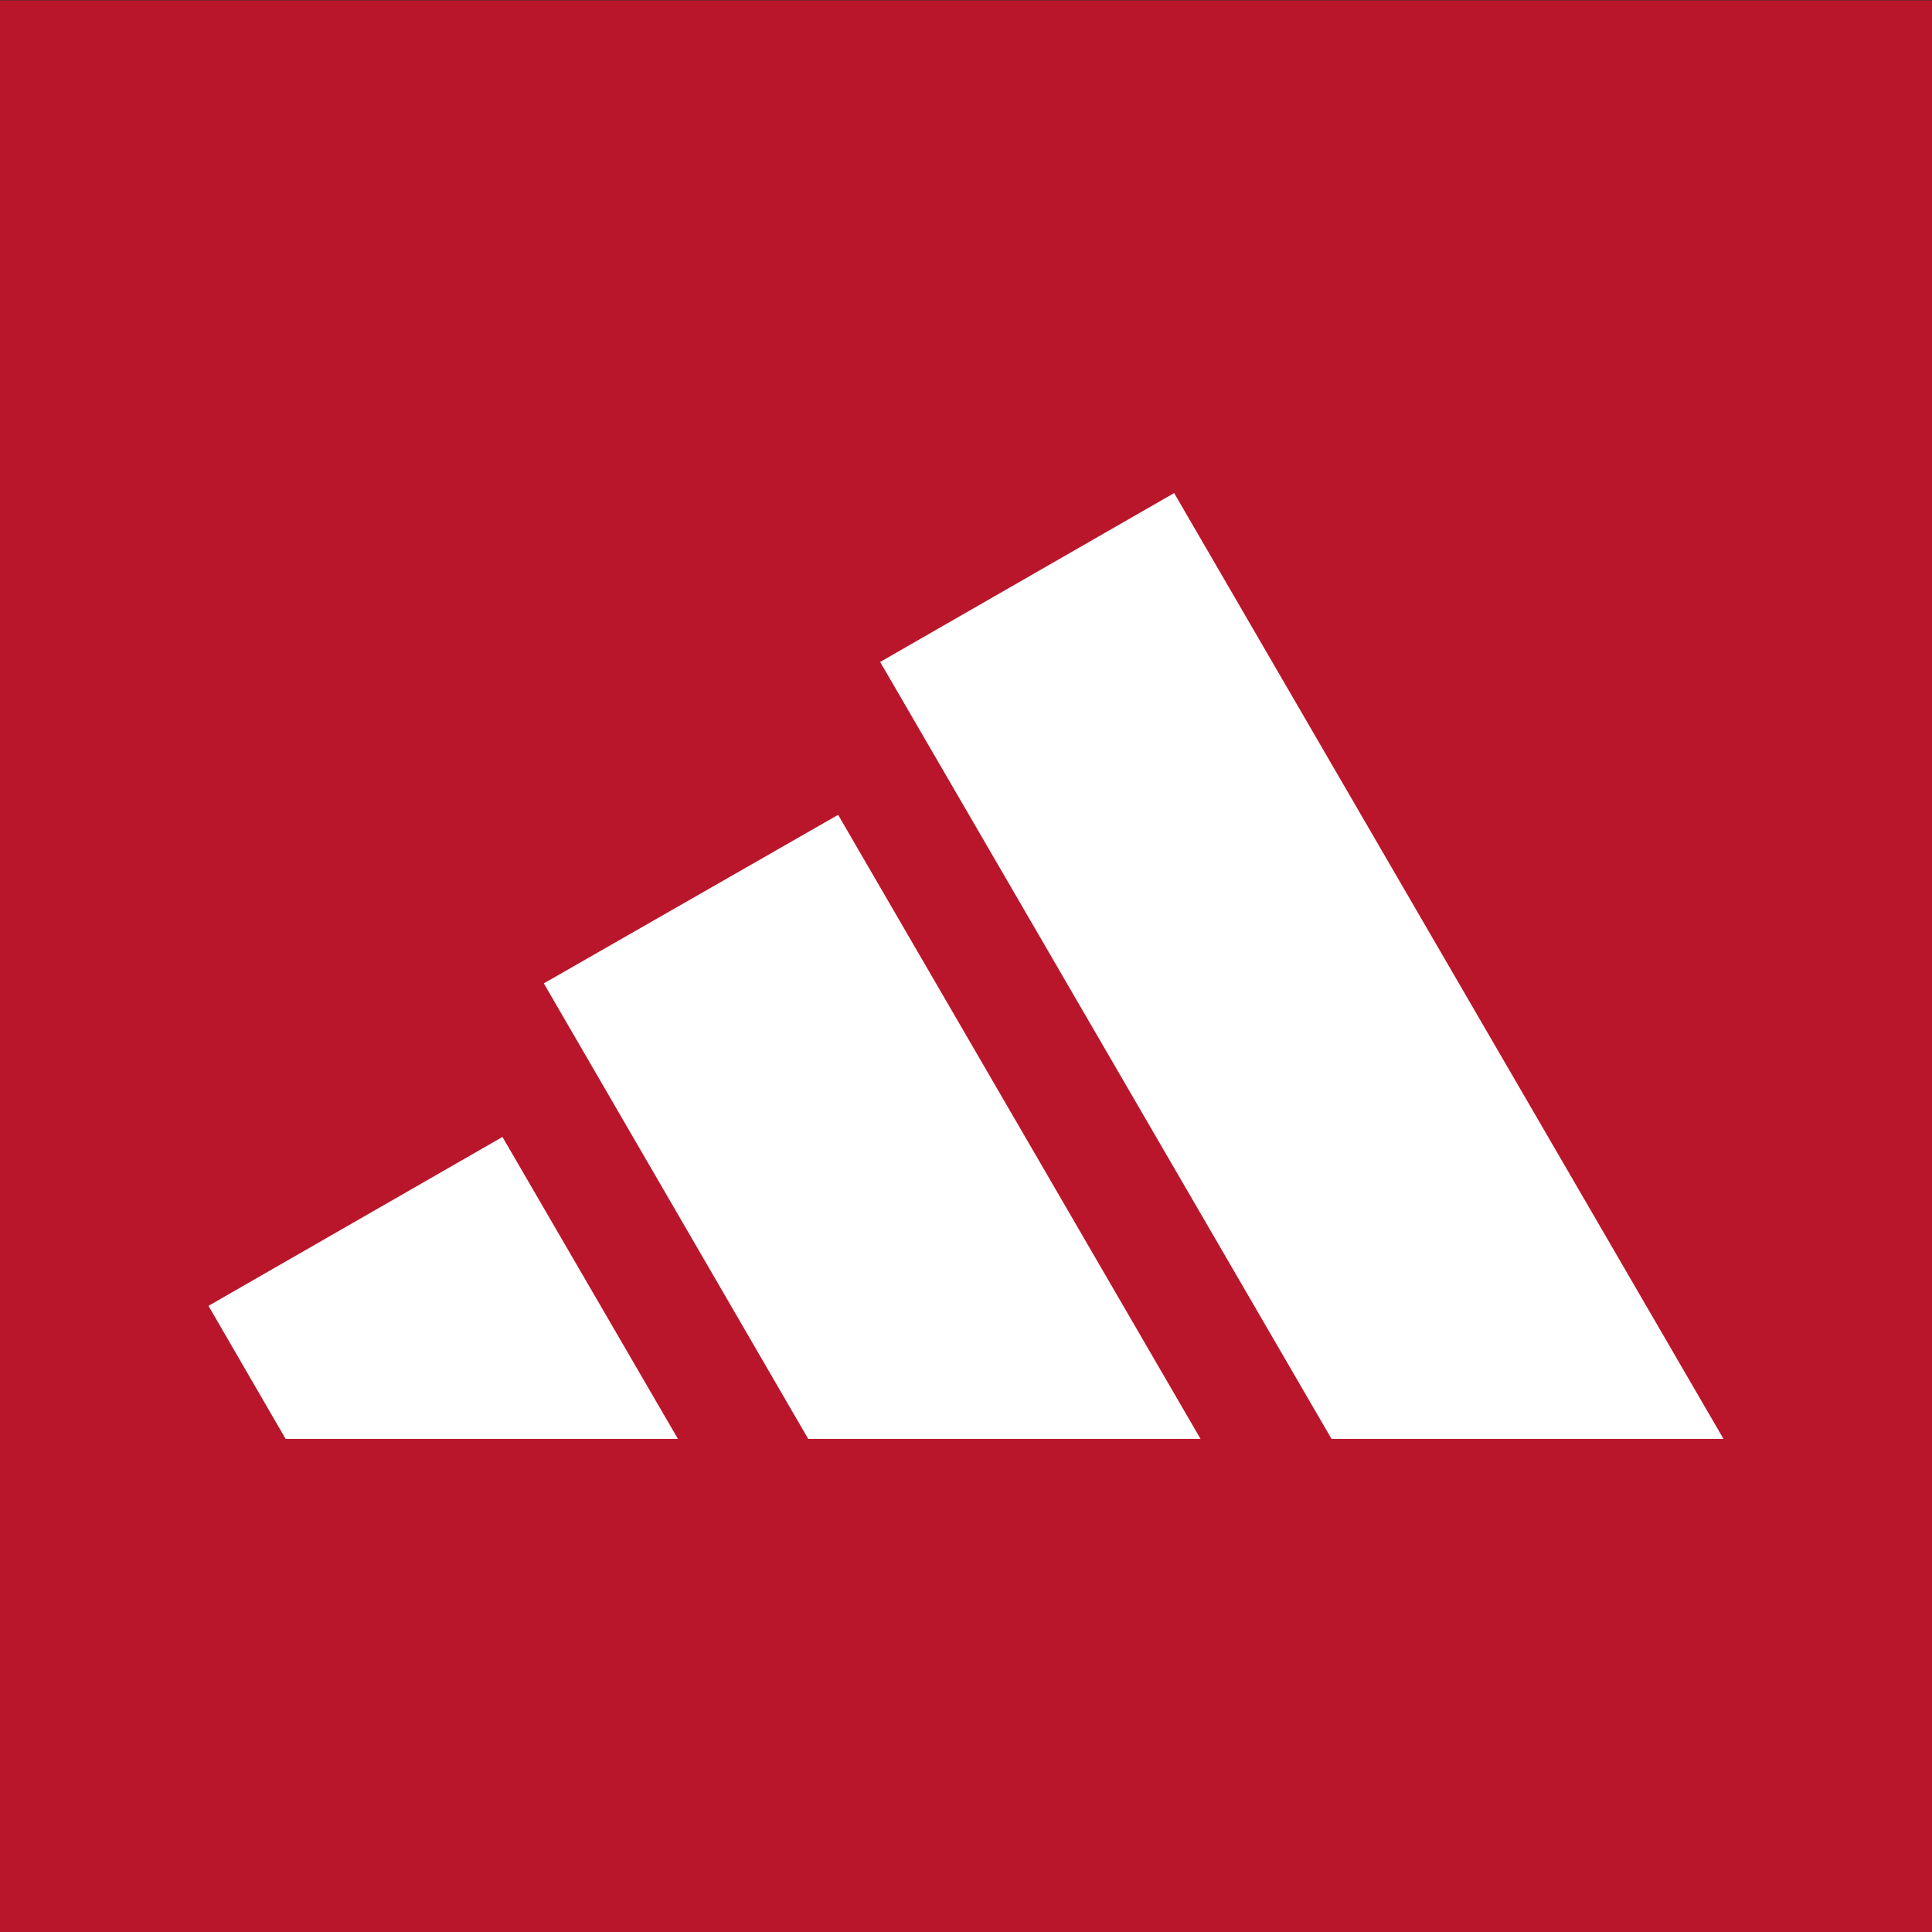 <?xml version="1.0" encoding="UTF-8"?>
<svg xmlns="http://www.w3.org/2000/svg" version="1.1" viewBox="0 0 556 556">
  <rect x="0" y="0" width="556" height="556" fill="#333333" stroke="none"/>
  <defs>
    <style>
      .cls-1 {
        fill: #ba162b;
      }

      .cls-1, .cls-2 {
        stroke-width: 0px;
      }

      .cls-2 {
        fill: #fff;
      }

      .cls-3 {
        display: none;
      }
    </style>
  </defs>
  <g id="Layer_3" data-name="Layer 3">
    <rect class="cls-1" x="0" y=".1" width="556" height="556"/>
  </g>
  <g id="BSN_Logo" data-name="BSN Logo" class="cls-3">
    <g>
      <polyline class="cls-2" points="310.3 92.9 164.7 366.7 406.9 293.9 351.4 259.1 207.2 341.4 331.6 205.4 310.3 92.9"/>
      <g>
        <path class="cls-2" d="M254.4,434.5l-5.7-3.4c-2.6-1.5-4.4-2.9-5.6-4.3-1.2-1.4-1.7-2.8-1.7-4.4s.8-3.2,2.4-4.3c1.6-1.1,3.6-1.7,6-1.7s5.4.7,7.9,2.2l4.2-5v-.3c-3.6-2.4-7.6-3.7-12-3.7s-8.3,1.3-11.1,3.8c-2.8,2.6-4.3,5.9-4.3,10s.8,5.2,2.3,7.3c1.5,2.1,4,4.2,7.6,6.4l5.7,3.5c4.6,2.9,6.9,5.9,6.9,9s-.8,3.6-2.3,4.9c-1.6,1.3-3.5,2-5.9,2-4,0-7.6-1.4-10.8-4.3l-4.3,5c3,2.4,10.1,5.9,15.2,5.9s8.1-1.3,10.9-3.9c2.8-2.6,4.2-6,4.2-10.2s-3.2-10.7-9.6-14.5"/>
        <path class="cls-2" d="M286.1,416.9h-7.7v16.3h8.2c3,0,5.4-.7,7-2.2,1.6-1.4,2.5-3.5,2.5-6.1,0-5.4-3.3-8-9.9-8M270.8,462.5v-52.3h16.6c5,0,9,1.4,11.9,4,3,2.7,4.5,6.3,4.5,10.8s-.8,5.7-2.3,8.1c-1.5,2.3-3.6,4-6.2,5.1-2.6,1.1-6.4,1.6-11.4,1.6h-5.5v22.6h-7.5Z"/>
        <path class="cls-2" d="M373.5,433.1h-2.8v-16.5h2.2c3.7,0,6.3.3,7.9.8,1.6.5,2.8,1.5,3.7,2.8.9,1.3,1.3,2.8,1.3,4.5s-.4,3.1-1.2,4.5c-.8,1.3-1.9,2.3-3.3,2.9-1.4.7-4,1-7.8,1M399.2,462.5l-12.5-25.8c1.9-1,3.4-2.4,4.5-4,1.5-2.2,2.3-4.8,2.3-7.9,0-4.5-1.6-8-4.7-10.6-3.1-2.6-7.3-3.9-12.6-3.9h-13.1v52.2h7.5v-22.7h1.6s5.4-.4,5.4-.4l1.8-.4,11.4,23.6h8.3Z"/>
        <path class="cls-2" d="M332.6,416.7c-5.5,0-10,1.9-13.5,5.6-3.5,3.7-5.3,8.5-5.3,14.3s1.8,10.3,5.3,14.1c3.5,3.7,8,5.6,13.3,5.6s9.8-1.9,13.4-5.7c3.6-3.8,5.4-8.6,5.4-14.2s-1.8-10.2-5.4-14c-3.6-3.8-8-5.7-13.2-5.7M332.3,409.6c7.4,0,13.6,2.5,18.5,7.7,4.9,5.1,7.4,11.5,7.4,19.2s-2.5,14.1-7.4,19.1c-5,5-11.2,7.6-18.8,7.6s-13.2-2.5-18-7.6c-4.8-5-7.2-11.4-7.2-19s2.4-14.2,7.3-19.4c4.8-5.1,11-7.7,18.4-7.7"/>
        <polyline class="cls-2" points="401.9 410.2 396.6 416.5 396.6 416.9 414.5 416.9 414.5 462.5 422 462.5 422 416.9 440.2 416.9 440.2 410.2 401.9 410.2"/>
        <path class="cls-2" d="M99.7,446.8c0-4.4-3.2-6.7-9.6-6.7h-6.4v13.3h6.4c6.4,0,9.6-2.2,9.6-6.6M97.2,425.2c0-2.5-.8-4.2-2.5-5-1.6-.8-4.2-1.2-7.7-1.2h-3.3v20.4l5.1-8c3.6,0,4.4-.4,6-1.2,1.6-.8,2.4-2.5,2.4-5M115.4,447.4c0,4.5-1.5,8-4.6,10.7-3,2.7-7.3,4-12.8,4h-27.9v-51.8h23c3.2,0,6.1.3,8.5.9,2.4.6,4.3,1.5,5.8,2.6,1.5,1.1,2.6,2.4,3.3,3.8.7,1.5,1.1,3.1,1.1,4.8s-.4,3.6-1.1,5.2c-.7,1.6-1.7,2.9-2.8,4-1.1,1-2.2,1.8-3.3,2.2,3.5,1.4,6.2,3.2,8.1,5.3,1.9,2.1,2.8,4.9,2.8,8.3"/>
        <path class="cls-2" d="M152.7,434.6c-2.4-1.5-5.6-3.2-9.6-5.1-2.2-1.1-3.8-2-4.7-2.7-.9-.7-1.3-1.6-1.3-2.7s.4-2,1.3-2.8c.9-.7,2.3-1.1,4.2-1.1,3,0,5.7.6,8.4,1.8.1,0,.2.1.3.2l6.8-7.9v-.3c-.6-.4-1.7-1-3.3-1.6-1.6-.7-3.6-1.3-6.1-1.9-2.5-.6-5.1-.8-8-.8s-7.5.7-10.3,2c-2.8,1.3-4.9,3.1-6.3,5.4-1.4,2.2-2.1,4.8-2.1,7.6s.7,5.4,2,7.5c1.4,2.1,3.1,3.9,5.2,5.3,2.1,1.4,4.6,2.7,7.5,3.9,2.6,1,4.5,2,5.9,3,1.4,1,2,2.1,2,3.5s-.4,1.6-1.2,2.5c-.8.9-2.5,1.3-5.2,1.3s-5.6-.5-8.1-1.6c-1.4-.6-2.8-1.3-4.2-2l-6.5,7.6c3.5,2.7,8.5,5.2,11.1,5.8,2.6.6,4.6,1,6.2,1.1,1.6.1,2.9.2,3.9.2,3.8,0,7.2-.6,10.2-1.9,3-1.3,5.3-3.1,6.9-5.4,1.7-2.4,2.5-5.2,2.5-8.4s-.7-5.3-2-7.3c-1.4-2-3.2-3.7-5.6-5.2"/>
        <polyline class="cls-2" points="218.2 462.1 216.8 462.1 183 433.3 183 462.1 167.6 462.1 167.6 410.3 169 410.3 202.6 439 202.6 410.3 218.2 410.3 218.2 462.1"/>
        <path class="cls-2" d="M462.7,434.5l-5.7-3.4c-2.6-1.5-4.4-2.9-5.6-4.3-1.2-1.4-1.7-2.8-1.7-4.4s.8-3.2,2.4-4.3c1.6-1.1,3.6-1.7,6-1.7s5.4.7,7.9,2.2l4.2-5v-.3c-3.6-2.4-7.6-3.7-12-3.7s-8.3,1.3-11.1,3.8c-2.9,2.6-4.3,5.9-4.3,10s.7,5.2,2.3,7.3c1.5,2.1,4,4.2,7.6,6.4l5.7,3.5c4.6,2.9,6.9,5.9,6.9,9s-.8,3.6-2.3,4.9c-1.6,1.3-3.5,2-5.9,2-4.1,0-7.8-1.5-11.1-4.5l-4.2,4.9v.2c2.9,2.4,10.2,6,15.3,6s8.1-1.3,10.9-3.9c2.8-2.6,4.2-6,4.2-10.2s-3.2-10.7-9.6-14.5"/>
        <path class="cls-2" d="M485.9,415c0,3.1-2.4,5.5-5.5,5.5s-5.6-2.4-5.6-5.5,2.5-5.4,5.6-5.4,5.5,2.4,5.5,5.4ZM476.2,415c0,2.4,1.8,4.3,4.2,4.3s4.1-1.9,4.1-4.3-1.7-4.3-4.1-4.3-4.2,1.9-4.2,4.3ZM479.5,417.8h-1.3v-5.4c.5,0,1.2-.2,2.1-.2s1.5.2,1.9.4c.3.2.5.7.5,1.2s-.5,1.1-1.1,1.3h0c.5.3.8.7,1,1.4.2.8.3,1.2.4,1.3h-1.3c-.2-.2-.3-.7-.4-1.3,0-.6-.4-.9-1.1-.9h-.6v2.2ZM479.6,414.8h.6c.7,0,1.3-.2,1.3-.8s-.4-.8-1.2-.8-.6,0-.7,0v1.5Z"/>
      </g>
    </g>
  </g>
  <g id="Nike_Logo" data-name="Nike Logo" class="cls-3">
    <path class="cls-2" d="M496,200.8l-318.7,137.2c-34.3,14.8-88.2,31.8-111-4.2-12.7-20-4.9-51.2,13.4-79.9,11.7-18.3,26.7-35.1,41.8-51.9-8.5,13.7-31.7,59.5-.5,82,12.2,8.7,33.4,9.5,59.8,2.3l315.2-85.6Z"/>
  </g>
  <g id="Under_Armour_Logo" data-name="Under Armour Logo" class="cls-3">
    <g>
      <g>
        <path class="cls-2" d="M437.1,177.1s-9.7-7.5-41.1-19c-27.6-10.1-48.6-12.5-48.6-12.5v60.1c0,25.4-28.6,52.4-77.7,52.4h-.7s0,0,0,0h-.7c-49.1,0-77.8-27-77.8-52.4v-60.1c0,0-20.9,2.3-48.5,12.5-31.4,11.5-41.1,19-41.1,19,2.3,48.2,77.3,88,168,88h0c90.8,0,165.7-39.8,168-88Z"/>
        <path class="cls-2" d="M437.1,312.1s-9.7,7.5-41.1,19c-27.6,10.1-48.6,12.5-48.6,12.5v-60.1c0-25.4-28.6-52.4-77.7-52.4h-.7s0,0,0,0h-.7c-49.1,0-77.8,27-77.8,52.4v60.1c0,0-20.9-2.3-48.5-12.5-31.4-11.5-41.1-19-41.1-19,2.3-48.2,77.3-88,168-88h0c90.8,0,165.7,39.8,168,88Z"/>
      </g>
      <path class="cls-2" d="M52.8,410.2c-10.6,0-10.7-8-10.7-11.2v-14.7c0-.9,0-2.1,1.8-2.1h5.5c1.8,0,1.7,1.3,1.7,2.1v14.7c0,1,.2,3.8,4,3.8h9.2c3.8,0,4-2.8,4-3.8v-14.7c0-.8-.1-2.1,1.7-2.1h5.5c2,0,1.8,1.3,1.8,2.1v14.7c0,3.1-.2,11.2-10.8,11.2h-13.6Z"/>
      <path class="cls-2" d="M103.4,408.5c-3.7-5-9-11.3-14.5-18v17.8c0,.8.2,2-1.7,2h-5.1c-1.8,0-1.6-1.2-1.6-2v-23.9c0-.8,0-2.1,1.6-2.1h9.9c2.8,0,6.8,5.6,9.4,9.4,2,2.8,5.8,7.1,8.3,10.3v-17.6c0-.8-.1-2.1,1.7-2.1h5.5c1.8,0,1.7,1.3,1.7,2.1v25.8h-10.2c-2.2,0-3.1.1-5.1-1.8Z"/>
      <path class="cls-2" d="M122.1,410.2v-27.8h24.6c1.5,0,11.6-.2,11.6,10.4s1.2,17.4-11.4,17.4h-13.3l-2.9-5.8v5.8h-8.7ZM145.4,402.9c4.5,0,4.1-4.3,4.1-6.2,0-6.6-1.8-6.8-4.8-6.8h-14v13.1h14.7Z"/>
      <path class="cls-2" d="M167.9,382.6h22.7c1.9,0,1.7,1.3,1.7,3.6s.3,3.4-1.7,3.4h-17.9c-.5,0-2.1-.3-2.1,1.4s-.3,2.4,1.5,2.4h15.8s2.3,4.4,2.5,5.1c.4.7.3,1.3-1.1,1.3h-16.4l-2.5-4.9v7.3c0,1.7,1.5,1.4,2,1.4h18.6c1.8,0,1.7,1.3,1.7,3.4s.1,3.5-1.7,3.5h-23.6c-2,0-5.8-.6-5.8-6.7v-15.4c0-1.6.8-5.7,6.3-5.7Z"/>
      <path class="cls-2" d="M198.3,382.4h24.8c3.3,0,8.2,0,8.2,8.9s-1.3,6.2-3.9,8c4.5.8,3.9,6.5,3.9,9.5s-.6,1.5-1,1.5h-7.3c-1.5,0-1.1-2.4-1.1-3.7,0-3.4-1.9-3.3-2.7-3.3h-10.7c-1-1.8-3-5.8-3-5.8v11.6c0,1-1,1.1-1.4,1.1h-7.3c.4,0-.7,0-.7-.9v-24.5c0-1.7,1.2-2.4,2.3-2.4ZM218.1,389.8h-11c-1.8,0-1.8.6-1.8,1.2v5h11.4c5.5,0,5.5-1.4,5.5-2.8,0-2.9-.2-3.4-4.1-3.4Z"/>
      <path class="cls-2" d="M274,382.6c1.8,0,3.6.8,5.5,4.5,1.3,2.7,10.3,18.9,12.2,22.3v.9h-9.4l-2.7-4.9h-11.4s-1.9-4.4-2.5-5.6c-.7,1.1-4.5,8.3-5.8,10.5h-9.4v-.6c1.9-3.6,15-27.2,15-27.2h8.4ZM271.1,390.3c-.4.7-4.3,7.7-4.6,8.3-.2.3,0,.4.4.4h8.5c.5,0,.6-.1.4-.4-.3-.6-4-7.6-4.4-8.4-.1-.2-.4-.2-.4,0Z"/>
      <path class="cls-2" d="M297.7,382.4h24.8c3.3,0,8.2,0,8.2,8.9s-1.3,6.2-3.9,8c4.5.8,3.9,6.5,3.9,9.5s-.6,1.5-1,1.5h-7.3c-1.5,0-1.1-2.4-1.1-3.7,0-3.4-1.9-3.3-2.7-3.3h-10.7c-1-1.8-3-5.8-3-5.8v11.6c0,1-1,1.1-1.4,1.1h-7.3c.4,0-.7,0-.7-.9v-24.5c0-1.7,1.2-2.4,2.3-2.4ZM317.4,389.8h-11c-1.8,0-1.8.6-1.8,1.2v5h11.4c5.5,0,5.5-1.4,5.5-2.8,0-2.9-.2-3.4-4.1-3.4Z"/>
      <path class="cls-2" d="M352.3,410.2c-1.8-3.5-7-13-10.4-19.3v17.4c0,.8.1,2-1.7,2h-5c-1.9,0-1.7-1.2-1.7-2v-23.9c0-.8-.1-2,1.7-2h8.7c1.3,0,3.1-.3,5.2,3.8,1.6,3.3,4.8,10.2,7.1,13.8,2.3-3.7,5.7-10.5,7.2-13.8,2-4.1,3.8-3.8,5.3-3.8h8.6c1.8,0,1.6,1.2,1.6,2v23.9c0,.8.3,2-1.6,2h-5.1c-1.8,0-1.7-1.2-1.7-2v-17.4c-3.5,6.3-8.6,15.8-10.5,19.3h-7.7Z"/>
      <path class="cls-2" d="M390.1,410.3c-8.2,0-7.9-8.8-7.9-14.5s-.6-13.4,9.7-13.5h18.3c10.3,0,9.7,8.3,9.7,13.5s.4,14.5-7.9,14.5h-21.9ZM406.6,403.2c4.2,0,4-4.3,4-7.2s.6-6.6-4.8-6.6h-9.2c-5.4,0-4.8,4.1-4.8,6.6s-.3,7.2,3.9,7.2h10.9Z"/>
      <path class="cls-2" d="M433.6,410.2c-10.6,0-10.7-8-10.7-11.2v-14.7c0-.9,0-2.1,1.8-2.1h5.5c1.8,0,1.7,1.3,1.7,2.1v14.7c0,1,.2,3.8,4,3.8h9.2c3.8,0,4-2.8,4-3.8v-14.7c0-.8-.1-2.1,1.7-2.1h5.5c2,0,1.8,1.3,1.8,2.1v14.7c0,3.1-.2,11.2-10.8,11.2h-13.6Z"/>
      <path class="cls-2" d="M463.8,382.4h24.8c3.3,0,8.2,0,8.2,8.9s-1.3,6.2-3.9,8c4.5.8,3.9,6.5,3.9,9.5s-.6,1.5-1,1.5h-7.3c-1.5,0-1.1-2.4-1.1-3.7,0-3.4-1.9-3.3-2.7-3.3h-10.7c-1-1.8-3-5.8-3-5.8v11.6c0,1-1,1.1-1.4,1.1h-7.3c.4,0-.7,0-.7-.9v-24.5c0-1.7,1.2-2.4,2.3-2.4ZM483.6,389.8h-11c-1.8,0-1.8.6-1.8,1.2v5h11.4c5.5,0,5.5-1.4,5.5-2.8,0-2.9-.2-3.4-4.1-3.4Z"/>
      <path class="cls-2" d="M503.7,382.3c0-2.8,2.5-5.1,5.1-5.1s5.2,2.2,5.2,5.1-2.3,5.2-5.3,5.2-5-2.4-5-5.2ZM508.8,386.3c2.3,0,3.9-1.7,3.9-4s-1.7-3.8-4-3.8-3.9,1.8-3.9,3.8,1.8,4,4,4ZM506.8,384.8v-4.4c0-.7,0-.8.7-.8h2.2c1.1,0,1.6.9,1.6,1.7s-.4,1.6-1.3,1.6c.3.5.7,1.3,1,1.8.4.7-.7.9-.9.7-.7-.9-1.1-1.8-1.5-2.4h-.8v2c0,.5-.5.6-.7.6-.4,0-.4-.4-.4-.7ZM507.9,381.7h1.4c.7,0,.9-.2.9-.5h0c0-.5-.1-.7-.9-.7h-1.4v1.3Z"/>
      <path class="cls-2" d="M441.2,302.8c0-2.8,2.5-5.1,5.1-5.1s5.1,2.2,5.1,5.1-2.3,5.2-5.3,5.2-5-2.4-5-5.2ZM446.3,306.8c2.3,0,3.9-1.7,3.9-4s-1.7-3.8-4-3.8-3.9,1.8-3.9,3.8,1.8,4,4,4ZM444.3,305.2v-4.4c0-.7,0-.8.7-.8h2.2c1.1,0,1.6.9,1.6,1.7s-.4,1.6-1.3,1.6c.3.5.7,1.3,1,1.8.4.7-.7.9-.9.7-.7-.9-1.1-1.8-1.5-2.4h-.8v2c0,.5-.5.6-.7.6-.4,0-.4-.4-.4-.7ZM445.3,302.2h1.4c.7,0,.9-.2.9-.5h0c0-.5-.1-.7-.9-.7h-1.4v1.3Z"/>
    </g>
  </g>
  <g id="Puma_Logo" data-name="Puma Logo" class="cls-3">
    <path id="PUMA_Logo_Archive-No1_with-Registration" class="cls-2" d="M163.3,432.7c2.4-.1,4.4-2,4.4-4.4v-78.3h25.9v86.3c0,4.2-3.4,7.7-7.7,7.7h-45.2c-4.2,0-7.6-3.4-7.6-7.7v-86.3h25.8v78.3c0,2.4,2,4.3,4.3,4.4M115.9,420.4c4.7,0,8.4-3.8,8.4-8.5v-53.5c0-4.7-3.6-8.4-8.3-8.4h-52.1v94h25.8v-23.6h26.1M98.6,404.3c0,2.6-2.1,4.5-4.4,4.5h-4.4v-47.6h4.4c2.3,0,4.4,1.8,4.4,4.4v38.7ZM340.5,444h25.8v-85.5c0-4.7-3.8-8.4-8.4-8.4h-43.5c-4.6,0-8.4,3.7-8.4,8.4v85.5h25.8v-23.6h8.8v23.6M331.7,408.8v-43.2c0-2.4,2-4.3,4.4-4.3s4.3,1.9,4.4,4.3v43.3h-8.8ZM249.7,350h-39c-4.6,0-8.4,3.7-8.4,8.4v85.5h25.8v-78.5c0-2.4,2-4.3,4.4-4.3s4.4,1.9,4.4,4.3v78.5h25.7v-78.5c0-2.4,2-4.3,4.4-4.3s4.3,1.9,4.4,4.3v78.5h25.8v-85.5c0-4.7-3.7-8.4-8.4-8.4h-39.1ZM489.4,116.3c-7-8.9-19.1-1.8-24.4,1.3-37.9,22.6-43.6,62.3-56.7,85.1-10.4,18.3-27.5,31.7-42.8,32.8-11.4.8-23.7-1.4-36-6.8-30-13.1-46.2-30.1-50.1-33.1-8.1-6.1-70.3-67.3-120.8-69.8,0,0-6.2-12.6-7.8-12.8-3.7-.4-7.5,7.5-10.2,8.4-2.5.9-6.9-8.6-9.4-8.2-2.5.4-5,9.9-10,14.7-3.6,3.6-8.1,3.3-10.6,7.7-.9,1.7-.6,4.5-1.6,7.1-2.1,5.4-9.1,5.9-9.2,11.7,0,6.3,5.9,7.6,11.1,12,4.1,3.6,4.4,6.1,9.2,7.8,4.3,1.4,10.5-3.1,16.1-1.5,4.6,1.4,8.9,2.4,9.9,7.1.9,4.3,0,11-5.6,10.2-1.9-.2-9.9-2.9-19.9-1.8-12,1.3-25.8,5.2-27.1,18.7-.7,7.5,8.5,16.2,17.5,14.5,6.2-1.2,3.3-8.5,6.7-12,4.4-4.5,29.4,15.9,52.6,15.9s17.1-2.5,24.4-10.1c.6-.5,1.5-1.7,2.6-1.8.9.1,2.7,1.1,3.2,1.5,18.8,15,33,45.3,101.8,45.6,9.6.1,20.7,4.6,29.8,13,8,7.3,12.7,18.9,17.2,30.6,7,17.7,19.3,34.7,38,53.7,1,1.1,16.5,13.1,17.6,14,.2.2,1.4,2.8.9,4.3-.3,11.5-2,44.8,22.7,46.2,6.1.3,4.5-3.9,4.5-6.9,0-5.7-1.1-11.5,1.9-17.5,4.2-8-8.7-11.9-8.4-29.4.3-13.1-10.7-10.9-16.3-21-3.2-5.8-6.1-8.9-5.8-15.9,1.2-39.9-8.6-66.2-13.3-72.6-3.8-4.9-7.1-6.8-3.5-9,20.6-13.7,25.3-26.4,25.3-26.4,11-25.8,20.9-49.3,34.5-59.8,2.8-2,9.8-7.4,14.1-9.4,12.7-6.1,19.5-9.7,23.1-13.2,5.9-5.6,10.5-17.6,4.9-24.8ZM378.7,430.7c-3.6,0-6.6,3-6.6,6.6s3,6.7,6.7,6.7,6.6-3,6.6-6.7-2.9-6.6-6.7-6.6ZM378.8,443.1c-3.1,0-5.6-2.5-5.6-5.7s2.5-5.7,5.5-5.7h0c3.1,0,5.6,2.6,5.6,5.7s-2.5,5.7-5.6,5.7ZM379.6,437.9c.9-.3,1.6-1.1,1.6-2.1,0-1.5-1.1-2.2-3.2-2.2h-1.6v7.6h1.5v-3l2.3,3h1.8l-2.5-3.2h0ZM378.2,436.9h-.3v-2.1h.3c1,0,1.6.3,1.6,1s-.5,1.1-1.6,1.1Z"/>
  </g>
  <g id="Lululemon_Logo" data-name="Lululemon Logo" class="cls-3">
    <path class="cls-2" d="M278,105c-95.5,0-173,77.5-173,173s77.5,173,173,173,173-77.5,173-173-77.5-173-173-173ZM345.6,389.5c-31.4,0-56.9-25.6-56.9-57.1s4.1-21.2,7.9-31.5c2.7-7.3,5.5-14.6,8.2-22,6.4-17.3,12.5-35,15.3-53.3,2.2-14.5,2-32.1-9-43.2-8.4-8.5-21.4-10.4-33.1-10.5-11.7,0-24.7,2-33.1,10.5-11,11.1-11.3,28.8-9,43.2,2.8,18.3,8.9,36,15.3,53.3,2.7,7.3,5.4,14.6,8.2,22,3.8,10.3,7.9,20.3,7.9,31.5,0,31.5-25.5,57.1-56.9,57.1s-44.4-14.9-52.8-35.9c6.6,6.1,15.4,9.8,25.1,9.8s22.2-5.3,29.3-14.2c8-10.1,9.7-23.9,6.3-36.2-3.7-13.4-11.8-24.3-18.3-36.7-21.1-36-20.2-63-20.2-63,0-1.7,0-3.3.2-5,.1-2.2.4-4.4.7-6.6.3-2.1.8-4.1,1.3-6.1.5-1.9,1.1-3.8,1.9-5.7.7-1.8,1.5-3.5,2.4-5.2.9-1.6,1.8-3.2,2.9-4.8,1.1-1.5,2.2-3,3.4-4.4,1.2-1.4,2.5-2.7,3.9-3.9,1.4-1.3,2.8-2.4,4.3-3.5,1.5-1.1,3.1-2.2,4.8-3.2,1.7-1,3.4-1.9,5.2-2.8,1.8-.9,3.7-1.7,5.6-2.5,2-.8,3.9-1.5,5.9-2.1,2.1-.7,4.2-1.3,6.3-1.8,2.2-.6,4.4-1.1,6.6-1.5,2.3-.5,4.6-.9,6.9-1.2,2.4-.4,4.8-.7,7.2-1,2.5-.3,5-.5,7.5-.7,2.6-.2,5.2-.4,7.7-.5,2.7-.1,5.3-.2,8-.3,3.2,0,6.3,0,9.5,0,2.7,0,5.3.1,8,.2,2.6.1,5.2.2,7.8.4,2.5.2,5,.4,7.5.7,2.4.3,4.9.5,7.3.9,2.3.3,4.7.7,7,1.2,2.2.4,4.5.9,6.7,1.4,2.1.5,4.3,1.1,6.4,1.7,2,.6,4,1.3,6,2,1.9.7,3.8,1.5,5.7,2.4,1.8.8,3.6,1.7,5.3,2.7,1.7.9,3.3,2,4.9,3.1,1.5,1.1,3,2.2,4.4,3.4,1.4,1.2,2.7,2.5,4,3.8,1.3,1.3,2.4,2.8,3.5,4.2,1.1,1.5,2.1,3,3,4.7.9,1.6,1.8,3.3,2.5,5.1.8,1.8,1.4,3.7,2,5.5.6,2,1.1,4,1.5,6,.4,2.1.7,4.3.9,6.5.2,2.3.2,4.6.3,6.9,0,0,.9,27-20.2,63-6.5,12.5-14.6,23.3-18.3,36.7-3.4,12.3-1.7,26,6.3,36.2,7,8.9,17.9,14.2,29.3,14.2s18.5-3.7,25.1-9.8c-8.4,21-28.9,35.9-52.8,35.9Z"/>
  </g>
  <g id="Adidas">
    <g>
      <polygon class="cls-2" points="337.9 141.9 253.3 190.5 383.2 414.1 496 414.1 337.9 141.9"/>
      <polygon class="cls-2" points="156.5 283 232.6 414.1 345.5 414.1 241.2 234.5 156.5 283"/>
      <polygon class="cls-2" points="60 375.8 82.2 414.1 195.1 414.1 144.6 327.2 60 375.8"/>
    </g>
  </g>
</svg>